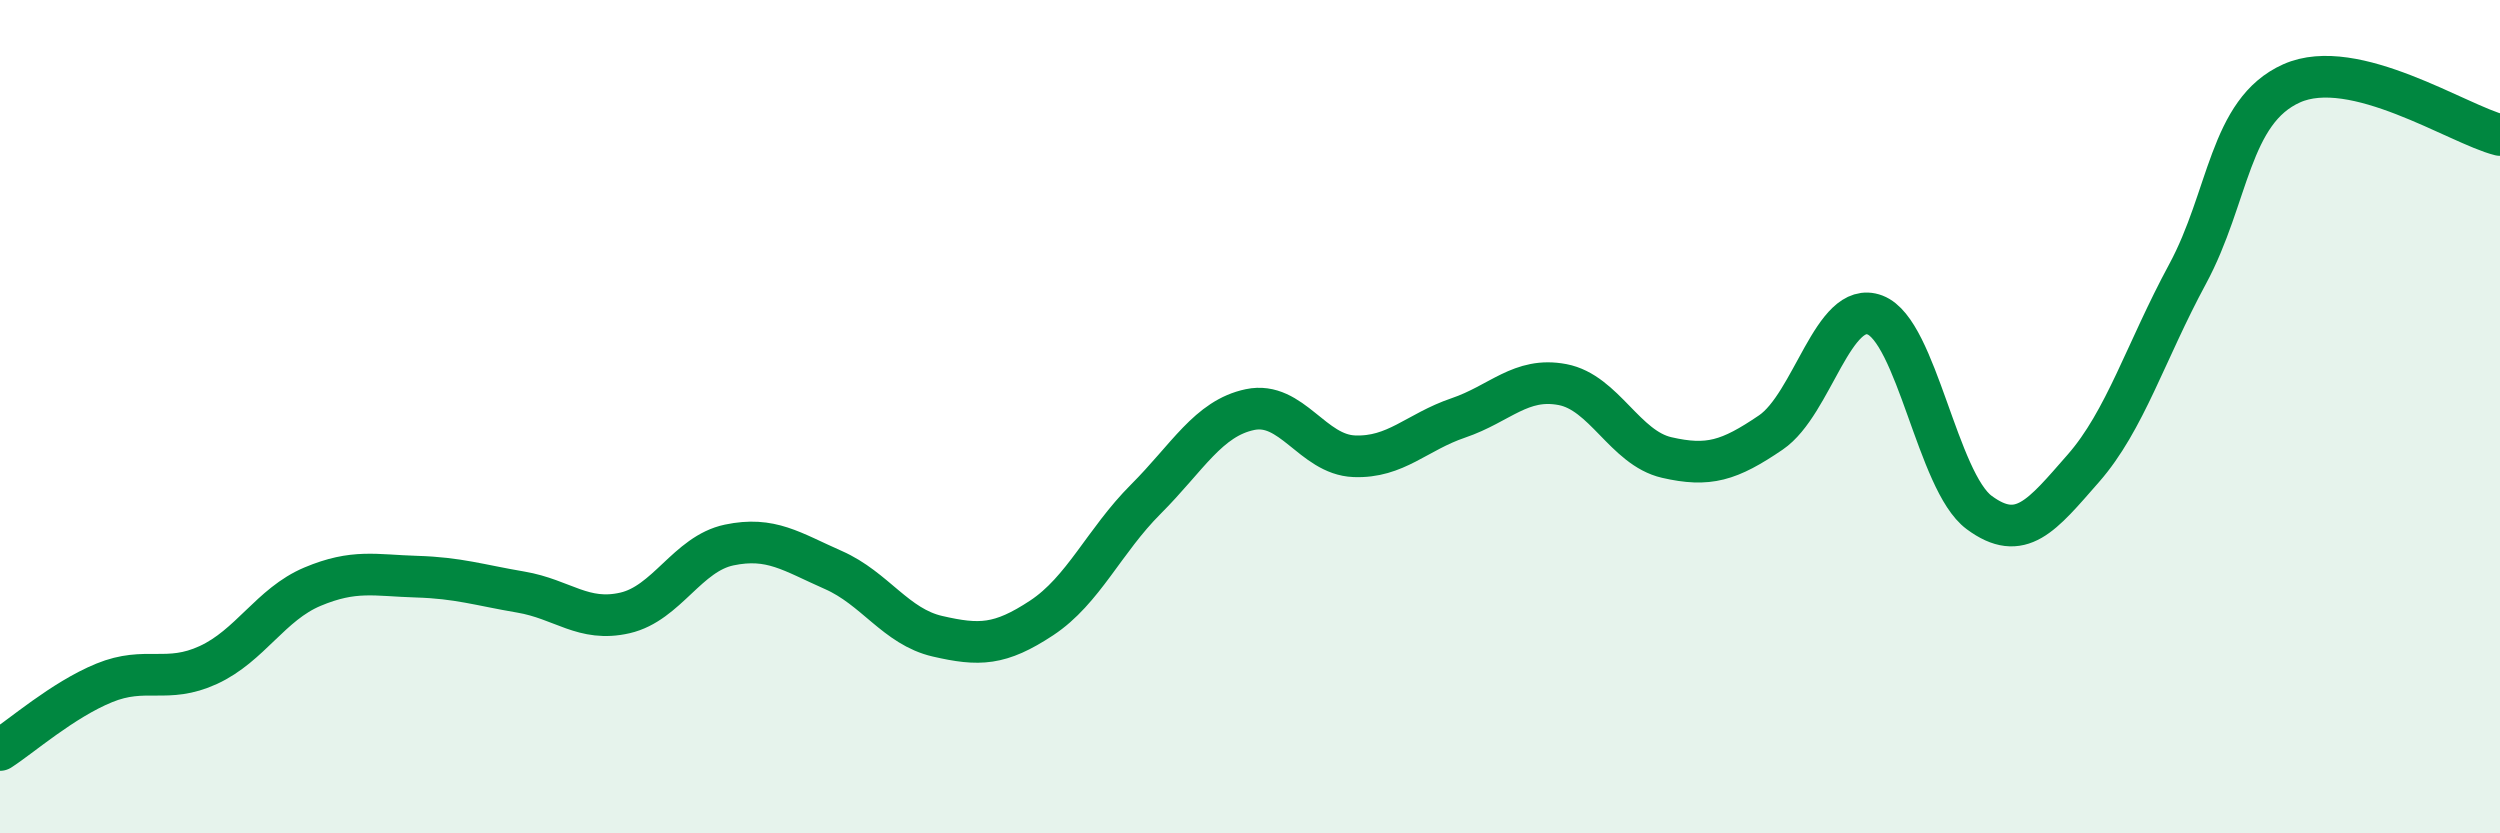 
    <svg width="60" height="20" viewBox="0 0 60 20" xmlns="http://www.w3.org/2000/svg">
      <path
        d="M 0,18 C 0.5,17.68 1.5,16.8 2.5,16.39 C 3.5,15.98 4,16.42 5,15.96 C 6,15.5 6.5,14.5 7.5,14.08 C 8.5,13.66 9,13.81 10,13.84 C 11,13.87 11.5,14.04 12.5,14.21 C 13.5,14.38 14,14.94 15,14.71 C 16,14.48 16.5,13.29 17.5,13.08 C 18.5,12.87 19,13.24 20,13.68 C 21,14.12 21.5,15.04 22.5,15.27 C 23.5,15.5 24,15.49 25,14.83 C 26,14.17 26.5,12.98 27.5,11.98 C 28.5,10.98 29,10.04 30,9.83 C 31,9.62 31.5,10.91 32.5,10.95 C 33.5,10.99 34,10.37 35,10.03 C 36,9.69 36.5,9.04 37.5,9.23 C 38.5,9.42 39,10.75 40,10.98 C 41,11.21 41.5,11.06 42.5,10.38 C 43.5,9.7 44,7.18 45,7.56 C 46,7.94 46.5,11.56 47.5,12.3 C 48.5,13.04 49,12.38 50,11.24 C 51,10.1 51.5,8.43 52.5,6.58 C 53.5,4.73 53.5,2.67 55,2 C 56.5,1.33 59,2.99 60,3.24L60 20L0 20Z"
        fill="#008740"
        opacity="0.1"
        stroke-linecap="round"
        stroke-linejoin="round"
      />
      <path
        d="M 0,18 C 0.5,17.68 1.5,16.8 2.5,16.39 C 3.5,15.98 4,16.42 5,15.96 C 6,15.5 6.5,14.5 7.5,14.08 C 8.5,13.66 9,13.81 10,13.84 C 11,13.87 11.5,14.04 12.5,14.21 C 13.5,14.38 14,14.94 15,14.71 C 16,14.48 16.5,13.29 17.5,13.08 C 18.5,12.87 19,13.24 20,13.68 C 21,14.12 21.5,15.04 22.5,15.27 C 23.5,15.5 24,15.49 25,14.83 C 26,14.17 26.5,12.98 27.5,11.98 C 28.5,10.98 29,10.04 30,9.83 C 31,9.62 31.5,10.91 32.5,10.95 C 33.5,10.99 34,10.37 35,10.03 C 36,9.69 36.5,9.04 37.5,9.23 C 38.5,9.42 39,10.75 40,10.98 C 41,11.21 41.5,11.06 42.5,10.38 C 43.5,9.7 44,7.18 45,7.56 C 46,7.94 46.5,11.56 47.5,12.3 C 48.5,13.04 49,12.38 50,11.24 C 51,10.1 51.5,8.43 52.5,6.58 C 53.5,4.73 53.5,2.67 55,2 C 56.5,1.33 59,2.99 60,3.24"
        stroke="#008740"
        stroke-width="1"
        fill="none"
        stroke-linecap="round"
        stroke-linejoin="round"
      />
    </svg>
  